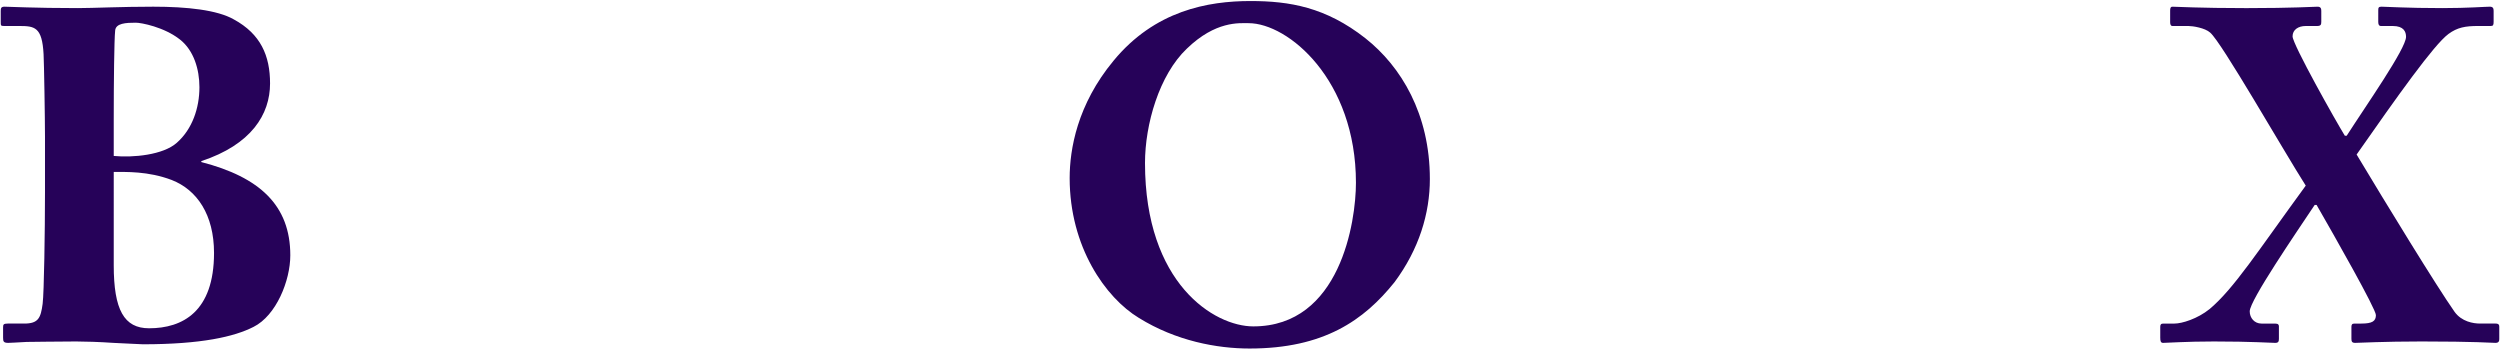 <svg xmlns="http://www.w3.org/2000/svg" xmlns:xlink="http://www.w3.org/1999/xlink" x="0px" y="0px" viewBox="0 0 1537.66 215" style="enable-background:new 0 0 1537.66 215;" xml:space="preserve"><style type="text/css">	.st0{fill:#7E7EA3;}	.st1{fill:#260259;}	.st2{fill:none;stroke:#FF7BAC;stroke-width:5;stroke-miterlimit:10;}	.st3{fill:none;stroke:#8CC63F;stroke-width:5;stroke-miterlimit:10;}	.st4{fill:none;stroke:#FBB03B;stroke-width:5;stroke-miterlimit:10;}	.st5{fill:none;stroke:#29ABE2;stroke-width:5;stroke-miterlimit:10;}	.st6{fill:none;stroke:#93278F;stroke-width:5;stroke-miterlimit:10;}	.st7{fill:none;stroke:#260259;stroke-miterlimit:10;}	.st8{fill:#3F1C75;}	.st9{fill:#5A5A8E;}	.st10{fill:#9B9BBF;}	.st11{fill:#BFBFD8;}	.st12{fill:#E6E6F4;}	.st13{fill:none;stroke:#231F20;stroke-width:0.607;stroke-miterlimit:10;}	.st14{fill:#231F20;}	.st15{fill:#58595B;}	.st16{fill:#808184;}	.st17{fill:#A6A8AB;}	.st18{fill:#D0D2D3;}	.st19{fill:#F1F1F2;}</style><g id="BG"></g><g id="OBJECT"></g><g id="TEXT"></g><g id="LOGO"></g><g id="TOP">	<g>		<path class="st1" d="M27.672,84.042c0-10.715-0.579-46.047-0.87-50.68c-0.868-16.797-5.501-17.376-15.058-17.376H2.477    c-2.028,0-2.028-0.289-2.028-2.605V6.719c0-1.737,0.291-2.607,2.319-2.607c3.763,0,17.665,0.87,45.177,0.87    c9.268,0,26.642-0.87,46.337-0.87c20.851,0,39.386,2.028,49.522,7.819c16.507,8.978,22.298,22.3,22.298,39.386    c0,19.114-11.583,37.648-42.281,47.784v0.579c35.911,9.268,54.736,26.645,54.736,57.341c0,15.639-8.689,37.069-22.591,44.021    c-11.873,6.082-32.145,10.715-68.056,10.715c-2.605,0-10.136-0.579-18.244-0.87c-8.399-0.579-17.376-0.868-22.879-0.868    c-14.481,0-24.037,0.289-30.408,0.289c-6.082,0.291-9.268,0.579-11.294,0.579c-2.896,0-3.186-0.868-3.186-3.184v-6.373    c0-1.737,0.291-2.317,2.896-2.317h10.136c8.689,0,10.136-3.475,11.294-12.164c0.87-6.659,1.449-44.886,1.449-68.635V84.042z     M69.954,95.917c11.873,1.158,30.408-0.579,38.806-8.11c9.557-8.399,13.901-21.43,13.901-34.173    c0-11.004-3.475-22.588-11.873-29.25c-9.847-7.819-24.037-10.425-27.224-10.425c-6.08,0-12.453,0.289-12.741,4.922    c-0.579,5.793-0.87,30.989-0.87,55.024V95.917z M69.954,163.104c0,27.512,6.373,38.806,21.721,38.806    c20.56,0,39.965-10.136,39.965-46.335c0-23.458-10.427-38.806-26.063-44.888c-14.481-5.503-28.382-4.924-35.622-4.924V163.104z"></path>		<path class="st1" d="M700.483,195.539c-20.562-12.453-42.572-43.73-42.572-86.011c0-17.667,4.635-45.179,26.933-72.112    c25.486-30.987,58.211-36.778,84.274-36.778c24.037,0,46.337,3.765,70.663,22.879c22.009,17.376,39.676,46.626,39.676,86.591    c0,21.14-6.661,43.151-21.721,63.423c-18.823,23.458-43.44,40.832-89.198,40.832C748.558,214.363,723.362,209.729,700.483,195.539    z M833.99,112.424c0-63.423-41.702-98.175-66.03-98.175c-5.791,0-20.272-1.447-37.937,15.639    c-17.088,16.218-25.775,46.626-25.775,70.373c0,74.138,42.572,100.492,66.607,100.492    C824.434,200.752,833.99,136.17,833.99,112.424z"></path>		<path class="st1" d="M1537.211,208.571c0,1.158-0.291,2.317-2.317,2.317c-2.317,0-12.453-0.868-45.468-0.868    c-23.168,0-38.806,0.868-40.834,0.868c-2.026,0-2.317-0.868-2.317-2.605v-7.24c0-1.158,0.291-2.028,1.737-2.028h4.345    c6.661,0,8.978-1.447,8.978-5.212c0-3.765-25.486-48.654-36.49-67.768h-1.158c-11.585,17.376-39.965,58.79-39.965,65.451    c0,4.054,2.896,7.529,7.24,7.529h8.399c2.026,0,2.317,0.87,2.317,1.737v7.531c0,1.737-0.291,2.605-2.319,2.605    c-2.896,0-14.19-0.868-37.648-0.868c-17.086,0-28.671,0.868-31.276,0.868c-1.449,0-1.737-1.158-1.737-3.184v-6.661    c0-1.158,0.289-2.028,1.737-2.028h6.95c4.633,0,14.19-2.896,21.721-8.978c15.06-12.743,29.25-35.041,59.078-75.875    c-14.19-22.3-51.838-88.328-58.79-94.121c-3.184-2.896-10.715-4.054-13.32-4.054h-9.847c-1.158,0-1.447-1.158-1.447-2.317v-7.24    c0-1.447,0.288-2.317,1.447-2.317c2.896,0,16.218,0.87,45.468,0.87c28.961,0,41.123-0.87,43.73-0.87    c2.028,0,2.317,1.158,2.317,2.607v6.661c0,1.737-0.288,2.605-2.607,2.605h-6.95c-4.633,0-8.108,2.317-8.108,6.373    c0,4.922,26.933,52.706,32.145,61.104h1.158c11.873-18.535,36.49-53.576,36.49-60.816c0-3.186-1.449-6.661-8.11-6.661h-7.238    c-1.449,0-1.74-1.158-1.74-2.605V6.14c0-1.449,0.291-2.028,2.028-2.028c3.186,0,15.06,0.87,37.36,0.87    c15.927,0,26.352-0.87,29.25-0.87c2.026,0,2.317,1.158,2.317,2.607v6.661c0,2.026-0.291,2.605-1.737,2.605h-7.819    c-7.819,0-12.743,0.87-18.246,4.924c-8.978,6.661-31.566,38.518-56.471,74.138c18.244,30.408,49.231,81.088,60.237,96.727    c4.345,6.082,11.585,7.24,15.639,7.24h9.557c2.026,0,2.317,0.87,2.317,2.028V208.571z"></path>	</g></g></svg>
